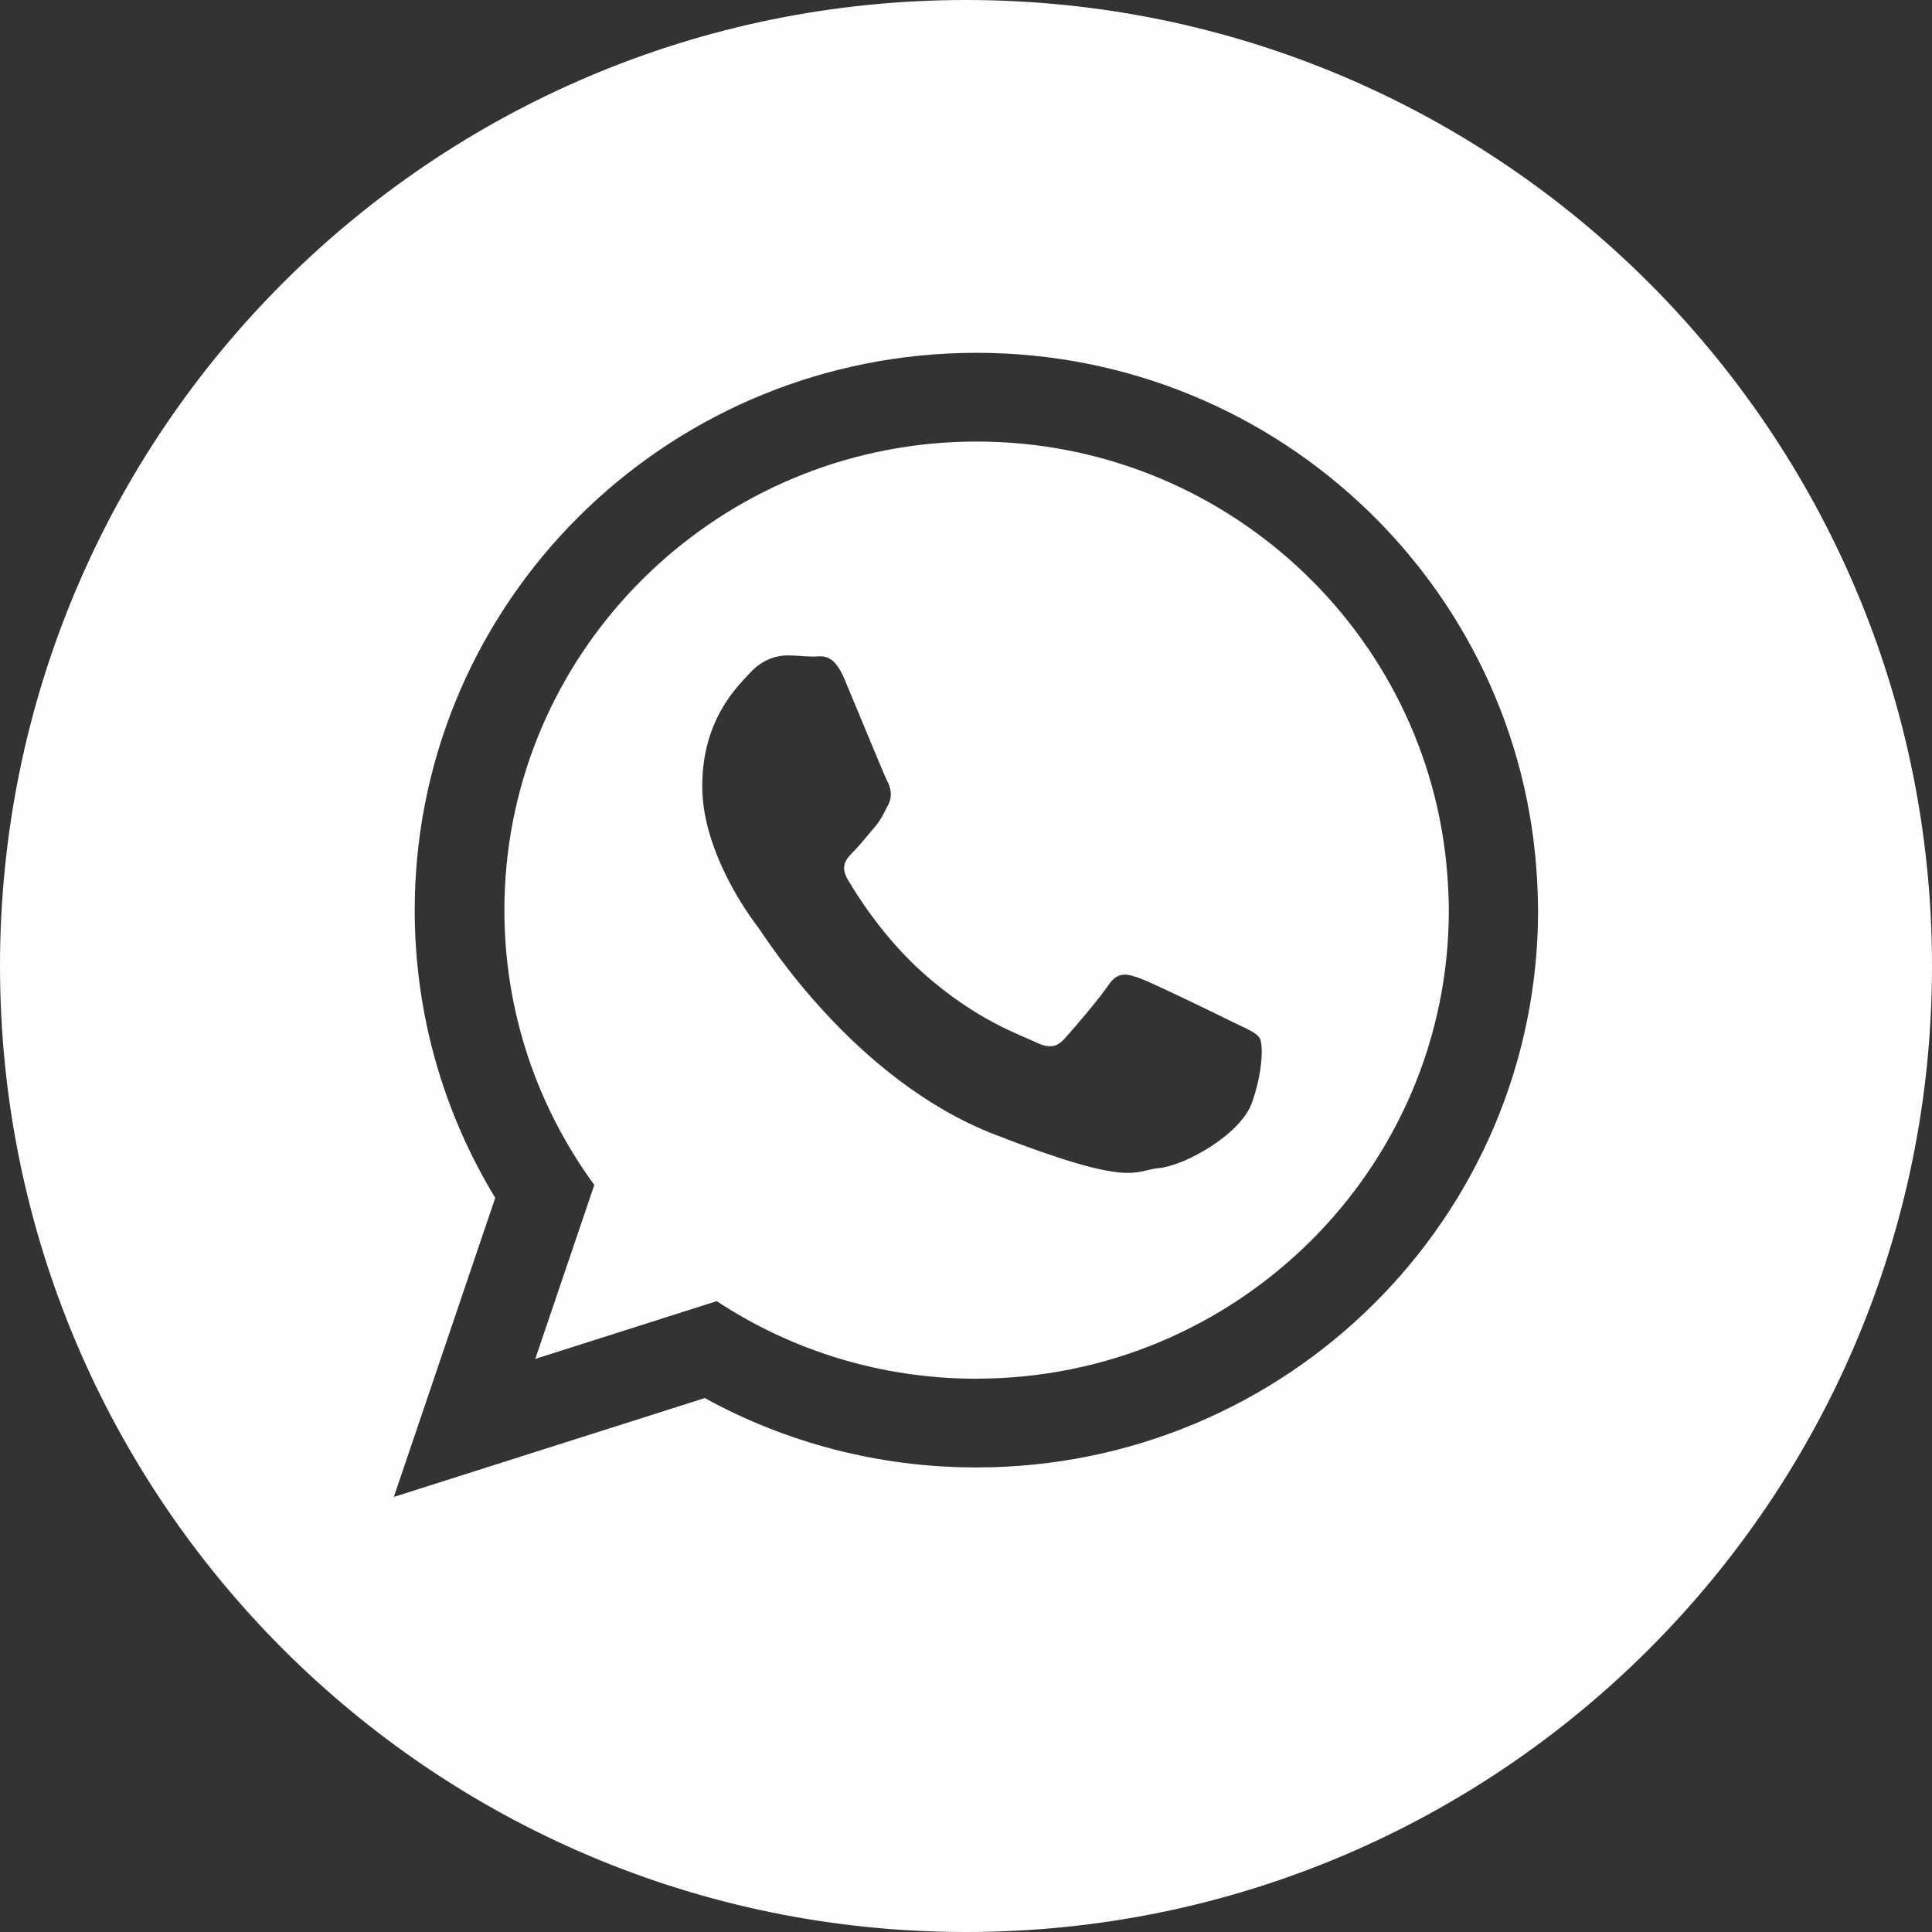 <?xml version="1.0" encoding="UTF-8"?> <svg xmlns="http://www.w3.org/2000/svg" xmlns:xlink="http://www.w3.org/1999/xlink" xmlns:xodm="http://www.corel.com/coreldraw/odm/2003" xml:space="preserve" width="39.524mm" height="39.524mm" version="1.1" style="shape-rendering:geometricPrecision; text-rendering:geometricPrecision; image-rendering:optimizeQuality; fill-rule:evenodd; clip-rule:evenodd" viewBox="0 0 289.62 289.62"><rect x="0" y="0" width="289.62" height="289.62" fill="#333333" stroke="none"/> <defs> <style type="text/css"> .fil0 {fill:#FEFEFE;fill-rule:nonzero} </style> </defs> <g id="Слой_x0020_1">  <g id="_2284876545520"> <g id="_2124999801920"> <path class="fil0" d="M289.62 144.81c0,79.98 -64.83,144.81 -144.81,144.81 -79.98,0 -144.81,-64.83 -144.81,-144.81 0,-79.98 64.83,-144.81 144.81,-144.81 79.98,0 144.81,64.83 144.81,144.81zm-104.67 8.48c-2.07,-1.04 -12.23,-5.99 -14.12,-6.65 -1.89,-0.68 -3.26,-1.04 -4.65,1.01 -1.37,2.05 -5.33,6.67 -6.55,8.01 -1.21,1.37 -2.4,1.55 -4.47,0.53 -2.07,-1.01 -8.72,-3.19 -16.61,-10.18 -6.15,-5.42 -10.29,-12.14 -11.48,-14.19 -1.21,-2.05 -0.13,-3.15 0.9,-4.19 0.93,-0.93 2.07,-2.4 3.11,-3.59 0.31,-0.35 0.53,-0.66 0.75,-0.99 0.51,-0.75 0.84,-1.48 1.33,-2.42 0.68,-1.37 0.35,-2.56 -0.18,-3.59 -0.51,-1.01 -4.65,-11.11 -6.37,-15.2 -1.71,-4.1 -3.44,-3.41 -4.65,-3.41 -1.21,0 -2.58,-0.18 -3.96,-0.18 -1.38,0 -3.61,0.51 -5.51,2.56 -1.89,2.05 -7.22,7 -7.22,17.07 0,2.38 0.42,4.74 1.06,6.98 2.07,7.22 6.56,13.18 7.36,14.21 1.01,1.37 14.27,22.71 35.24,30.93 21,8.19 21,5.46 24.78,5.11 3.79,-0.33 12.2,-4.96 13.94,-9.74 1.71,-4.78 1.71,-8.88 1.19,-9.74 -0.53,-0.86 -1.89,-1.37 -3.96,-2.38l0.07 0.03 -0.02 0.01zm-38.57 53.39c-14.38,0 -27.78,-4.27 -38.94,-11.63l-27.2 8.66 8.85 -26.08c-8.48,-11.59 -13.48,-25.82 -13.48,-41.19 0,-2.29 0.11,-4.56 0.33,-6.81 3.46,-35.56 33.75,-63.44 70.46,-63.44 37.19,0 67.73,28.59 70.55,64.76 0.13,1.81 0.24,3.63 0.24,5.48 0,38.75 -31.76,70.24 -70.8,70.24l-0.03 0 0.01 0.01zm84.14 -72.36c-1.15,-45.16 -38.37,-81.43 -84.14,-81.43 -45.27,0 -82.16,35.45 -84.13,79.87 -0.04,1.23 -0.08,2.45 -0.08,3.68 0,15.77 4.41,30.53 12.07,43.13l-15.2 44.83 46.61 -14.82c12.07,6.63 25.95,10.4 40.71,10.4 46.5,0 84.21,-37.41 84.21,-83.55 0,-0.73 -0.04,-1.41 -0.04,-2.14l0 0.04 0 -0.01z"></path> </g> </g> </g> </svg> 